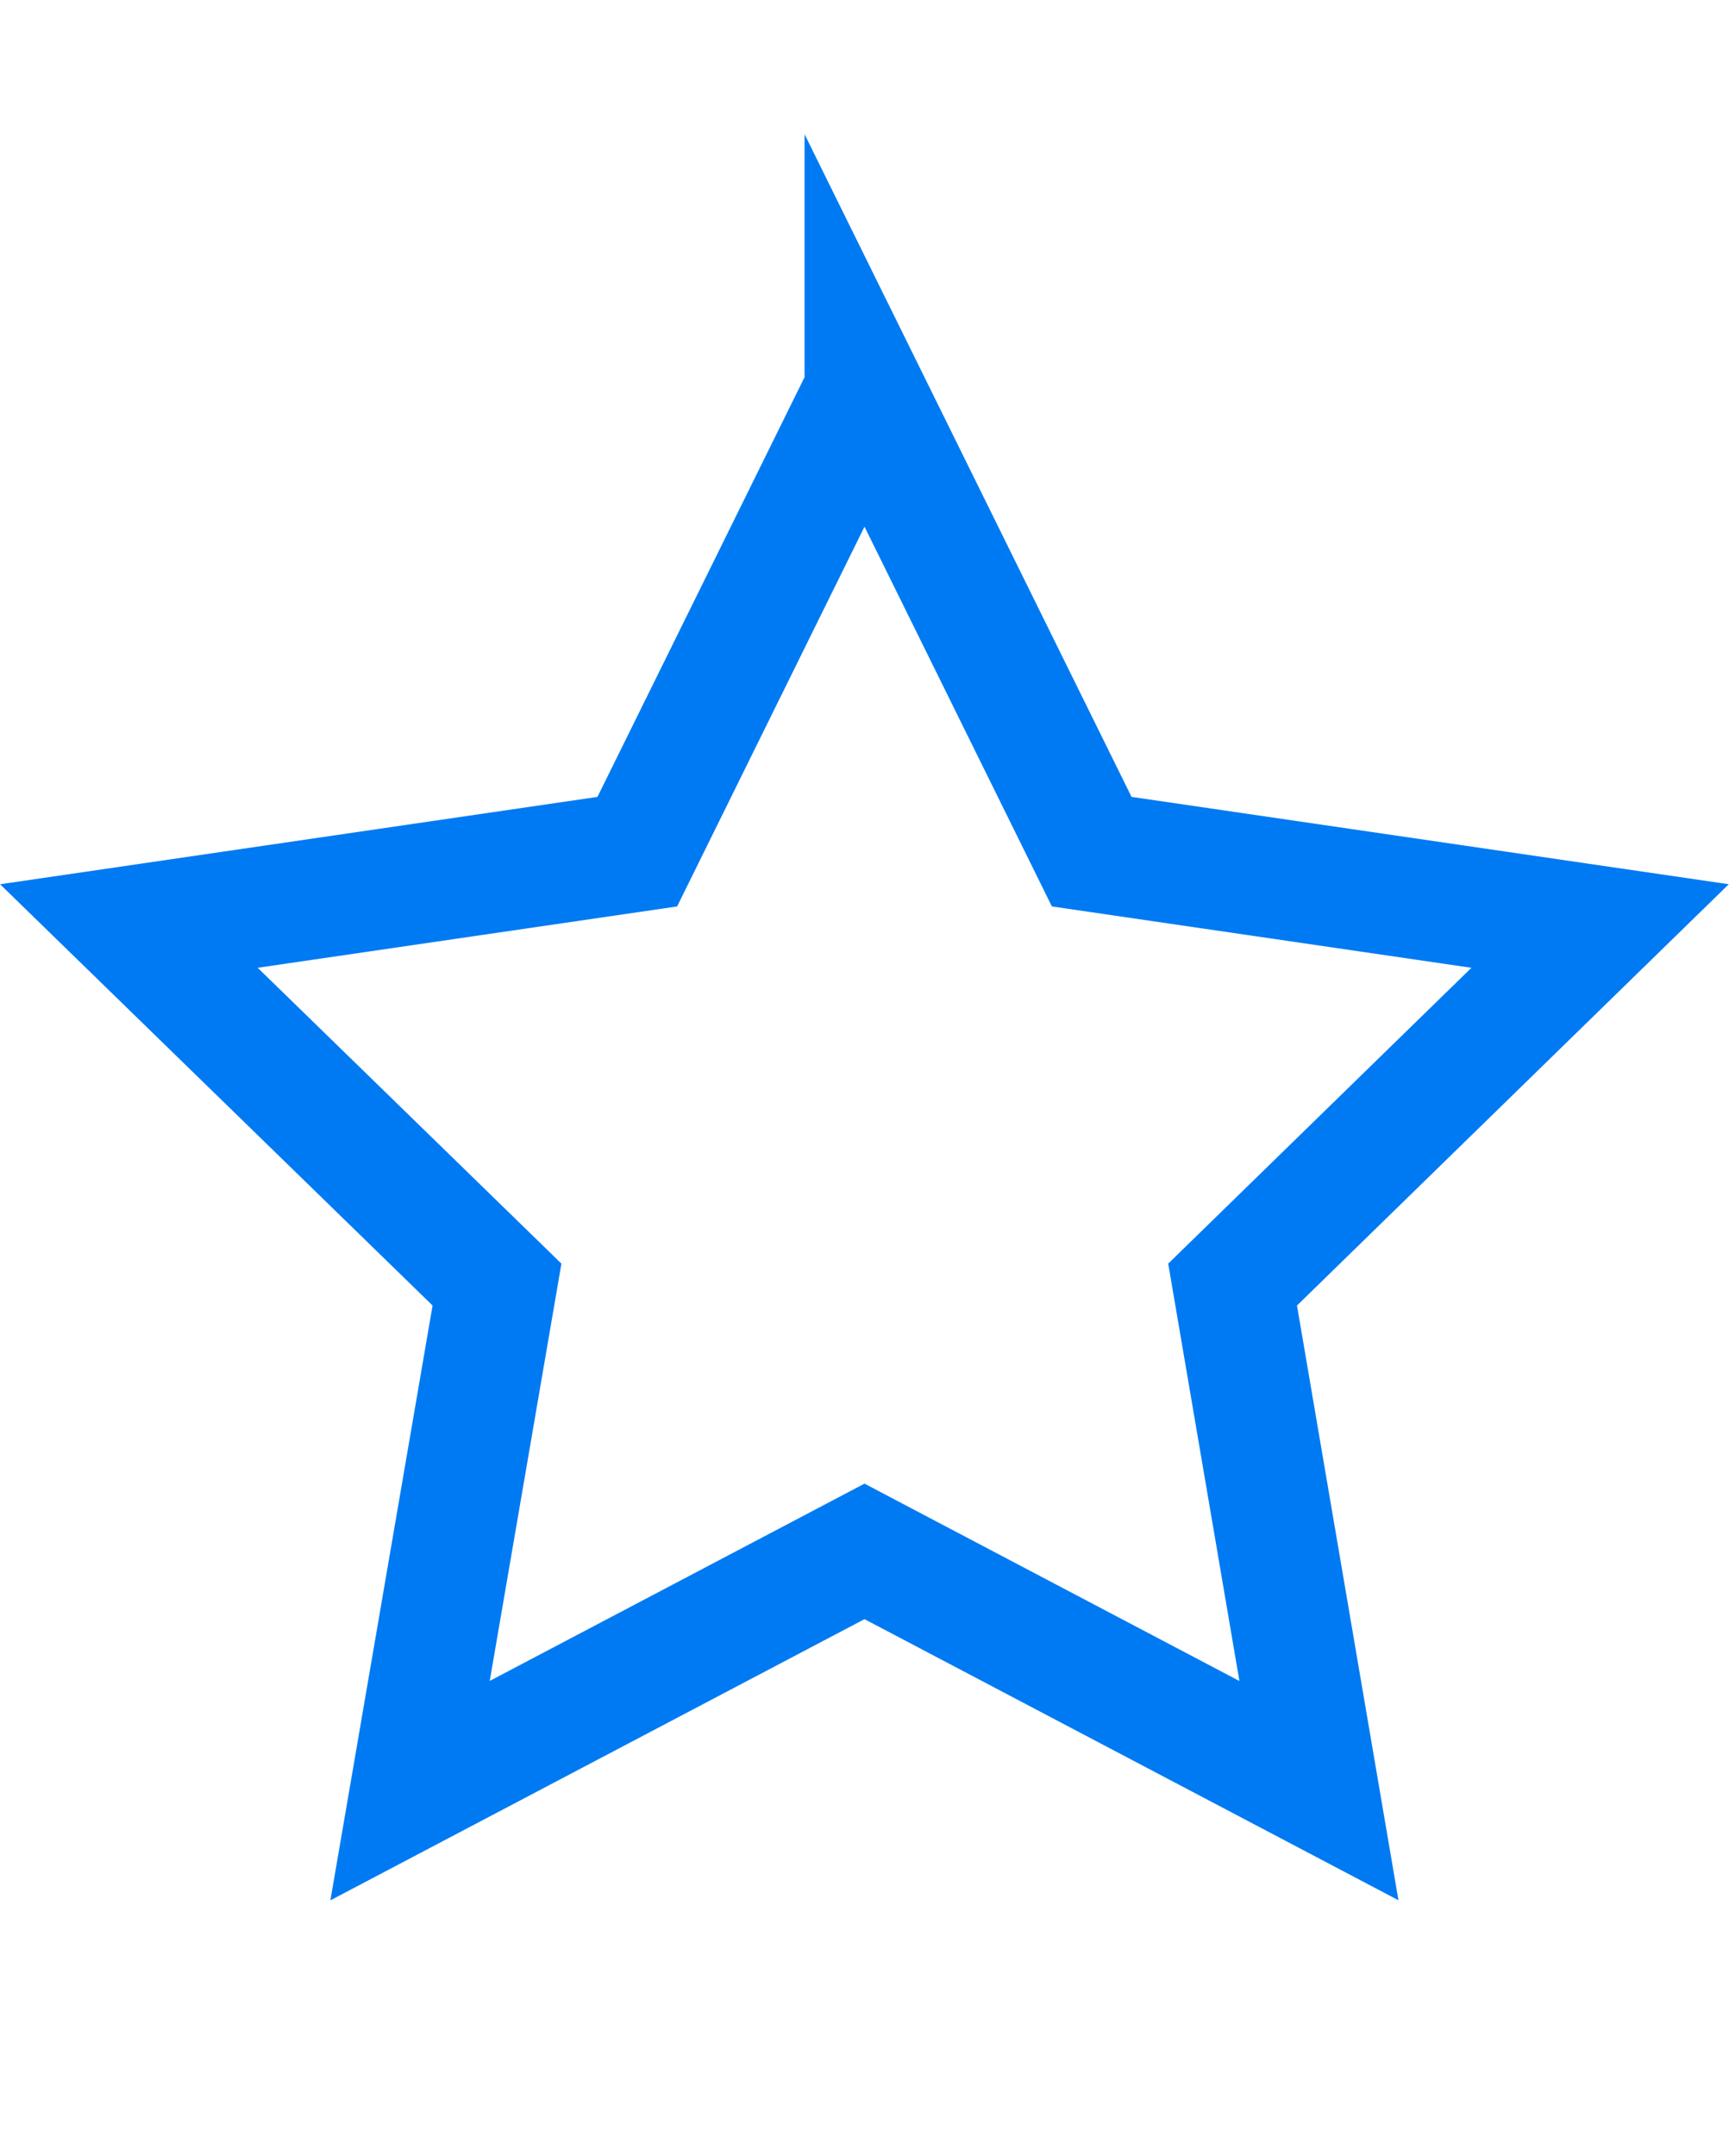 <svg xmlns="http://www.w3.org/2000/svg" width="22" viewBox="0 0 28.84 27.43"><path fill="none" stroke="#007af3" stroke-miterlimit="10" stroke-width="2" d="M14.42 2.26l3.79 7.68 8.48 1.24-6.13 5.98L22 25.6l-7.58-3.99-7.58 3.99 1.45-8.44-6.14-5.98 8.48-1.24 3.79-7.68z"/></svg>
